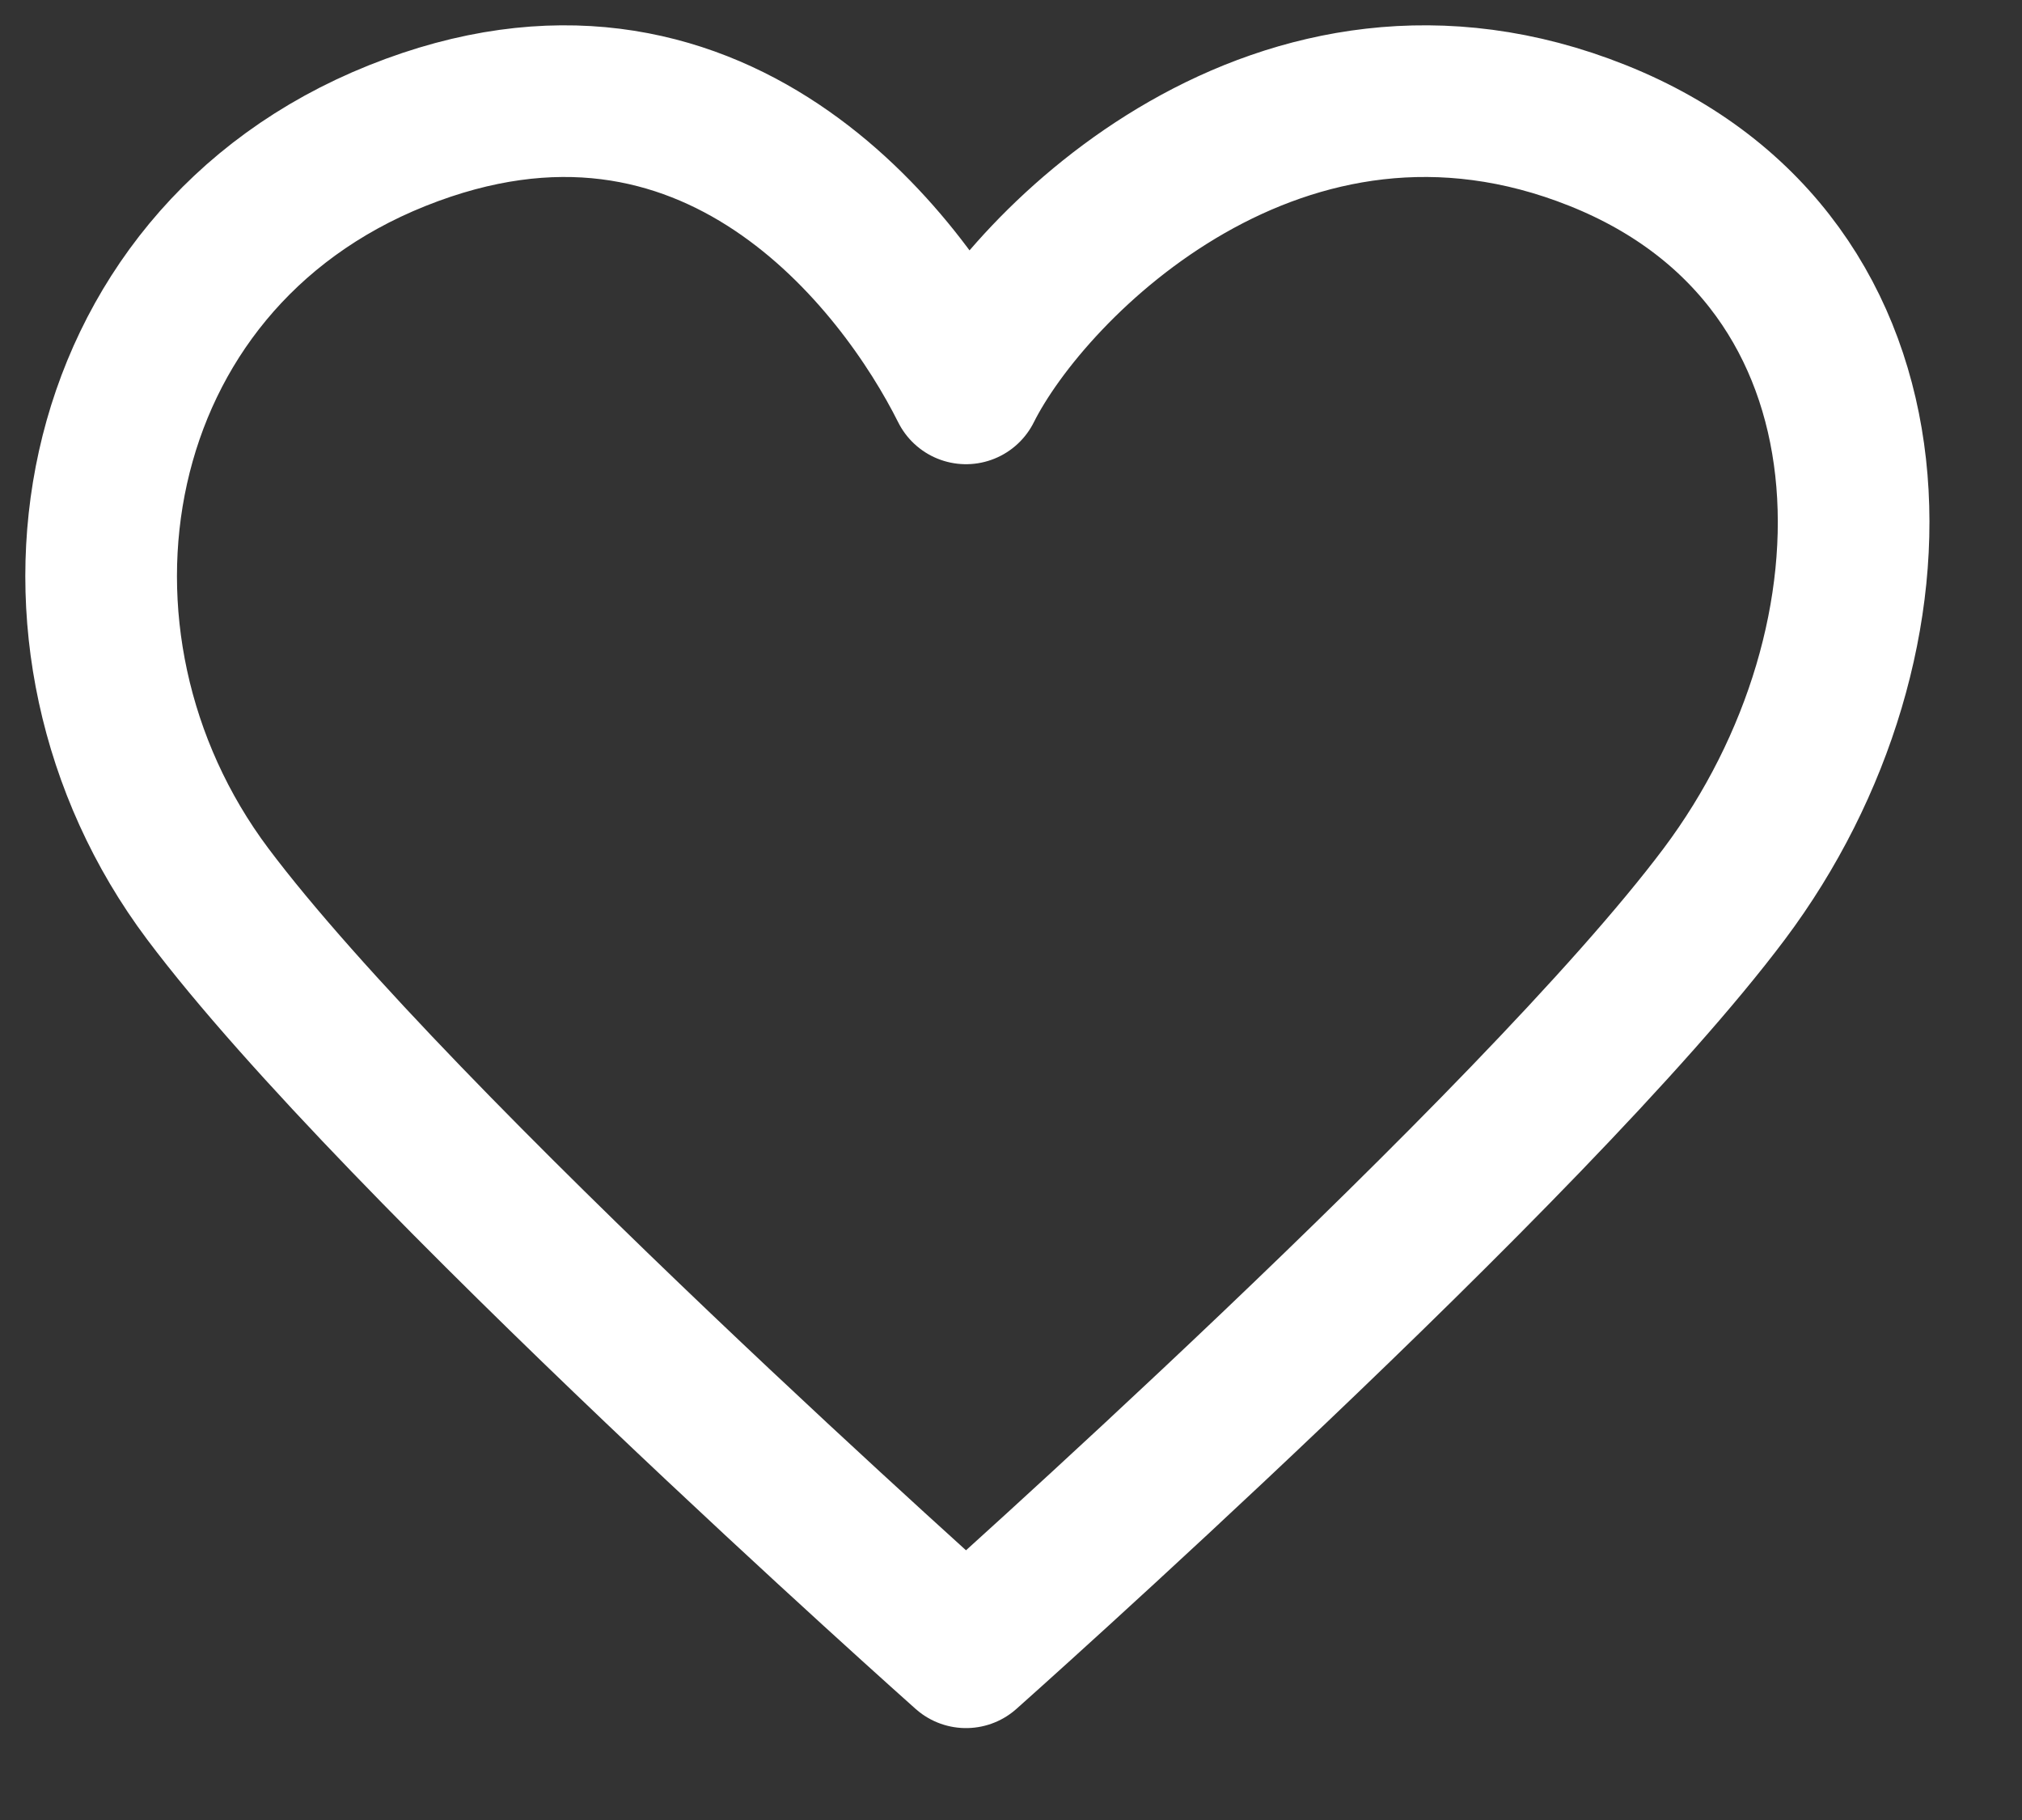 <svg width="20" height="18" viewBox="0 0 20 18" fill="none" xmlns="http://www.w3.org/2000/svg">
<rect x="0" y="0" width="20" height="18" fill="#333333" stroke="none"/>
<path d="M2.055 8.841C0.18 6.341 0.805 2.591 3.93 1.341C7.055 0.091 8.93 2.591 9.555 3.841C10.18 2.591 12.68 0.091 15.805 1.341C18.93 2.591 18.93 6.341 17.055 8.841C15.18 11.341 9.555 16.341 9.555 16.341C9.555 16.341 3.93 11.341 2.055 8.841Z" stroke="white" stroke-width="1.5" stroke-linecap="round" stroke-linejoin="round"/>
</svg>
